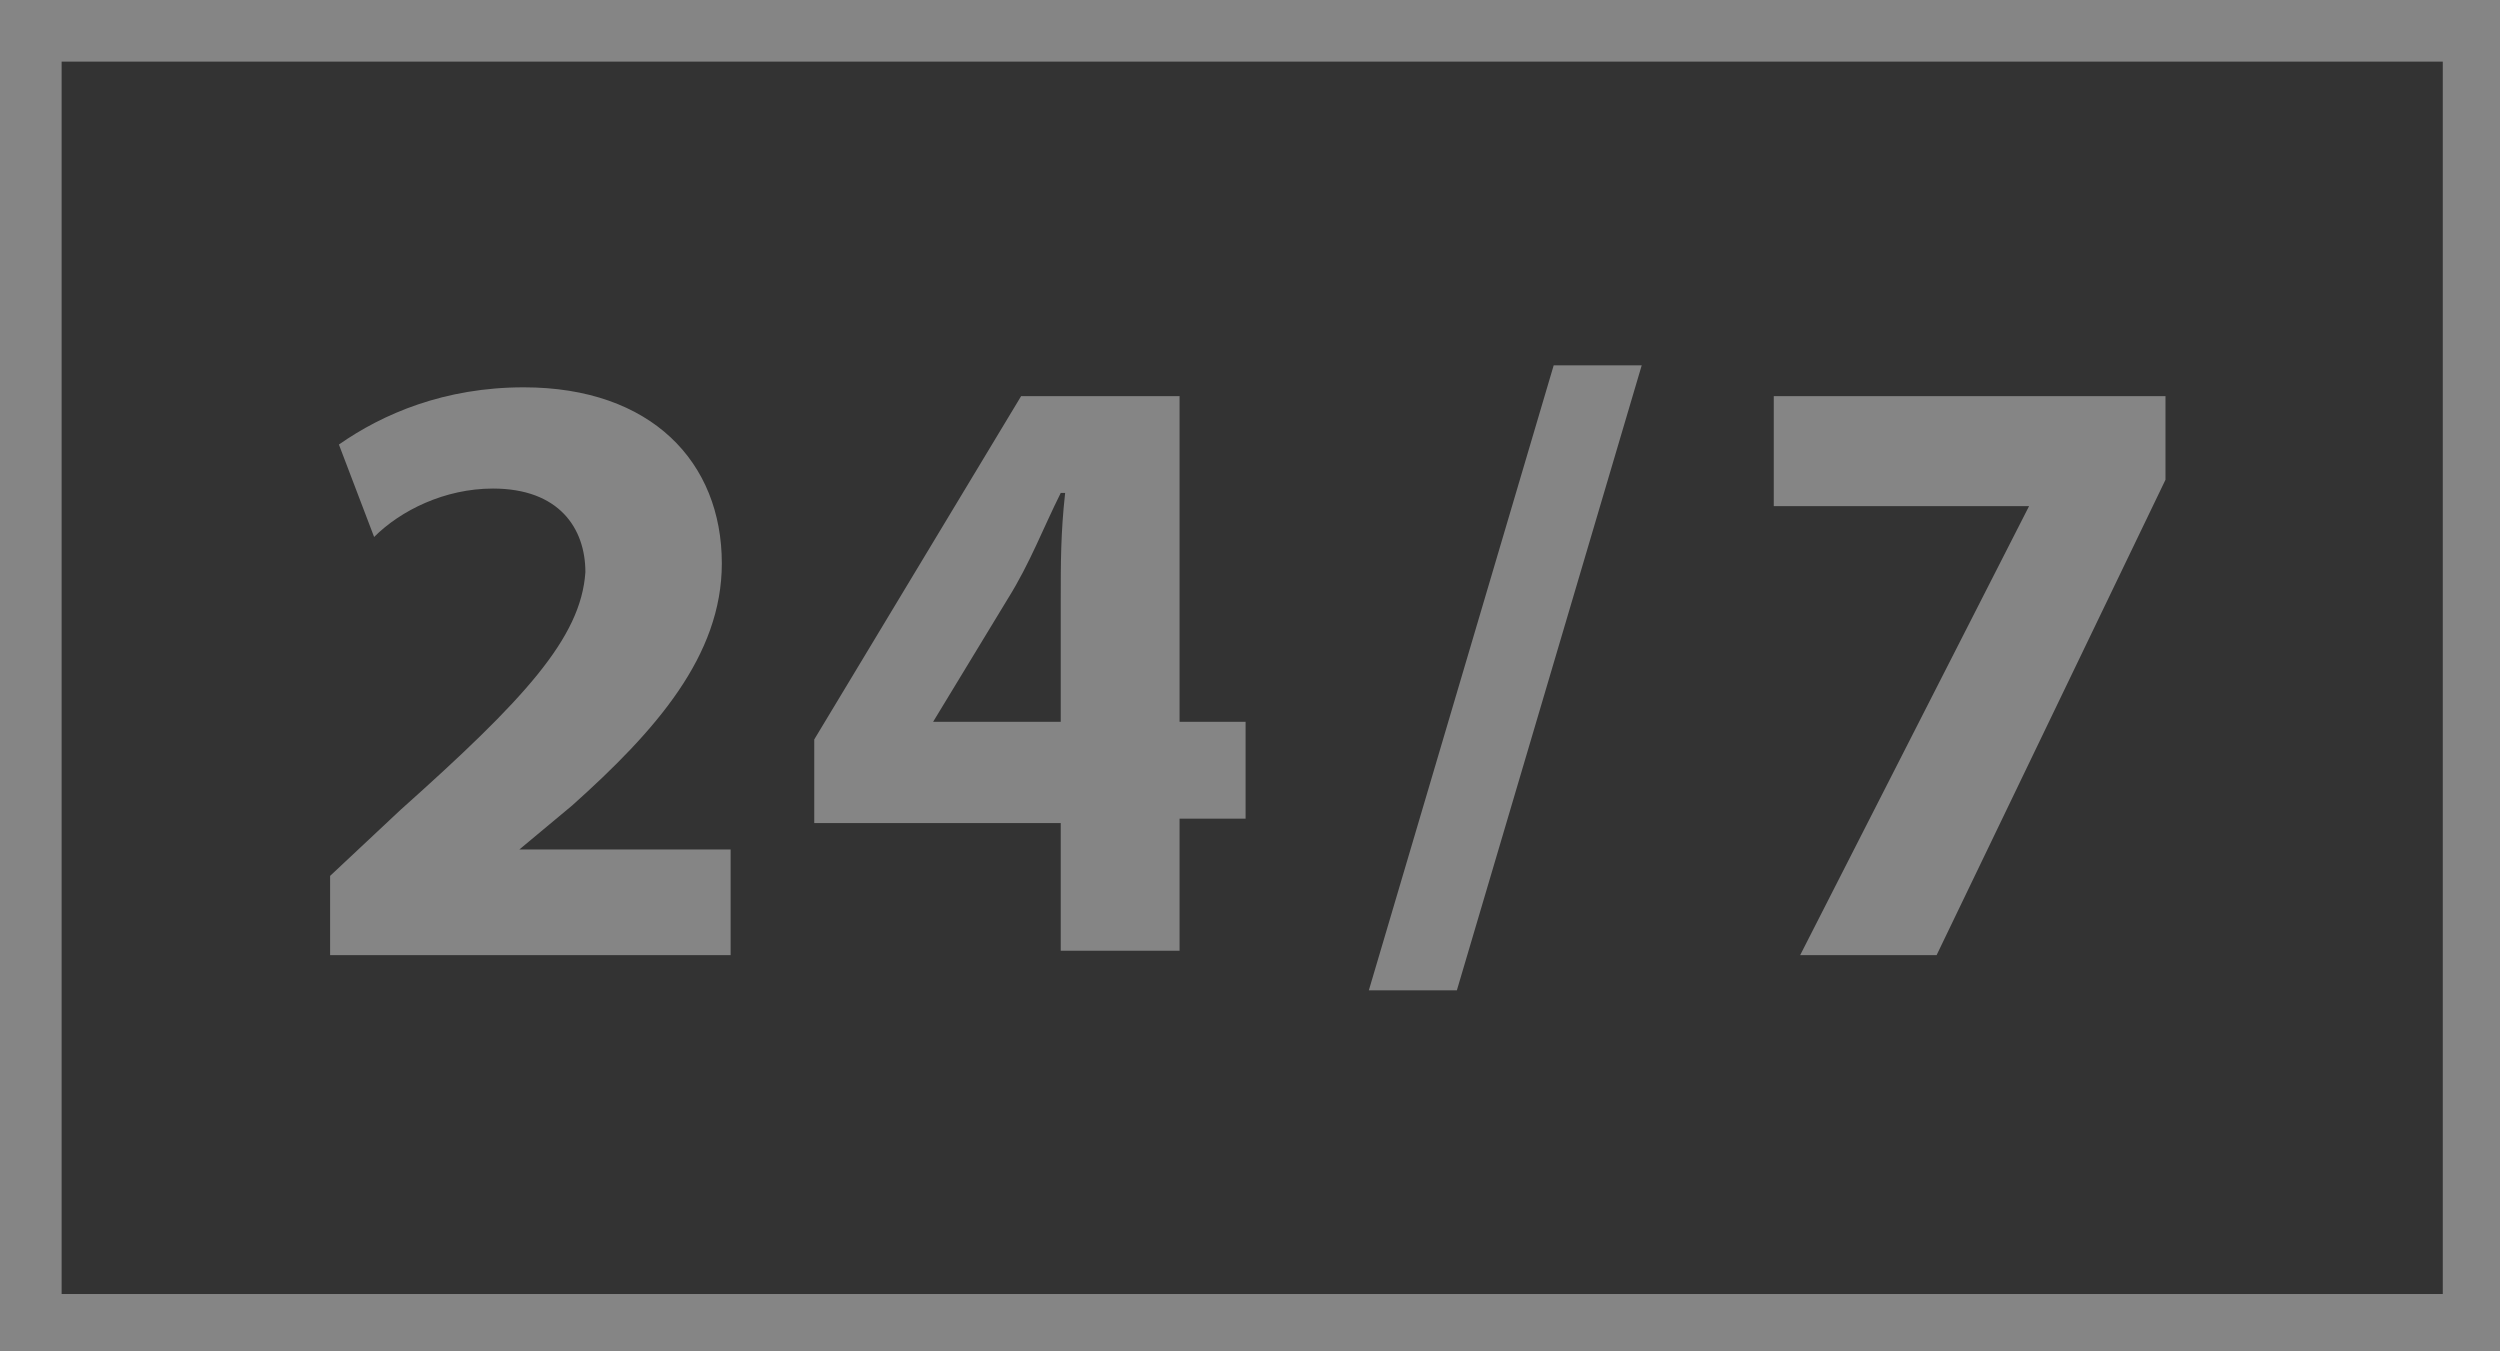 <?xml version="1.0" encoding="utf-8"?>
<!-- Generator: Adobe Illustrator 23.0.6, SVG Export Plug-In . SVG Version: 6.00 Build 0)  -->
<svg version="1.1" id="Layer_1" xmlns="http://www.w3.org/2000/svg" xmlns:xlink="http://www.w3.org/1999/xlink" x="0px" y="0px"
	 viewBox="0 0 56.8 30.7" style="enable-background:new 0 0 56.8 30.7;" xml:space="preserve">
<rect x="0" y="0" width="56.8" height="30.7" fill="#333333" stroke="none"/>
<style type="text/css">
	.st0{opacity:0.4;}
	.st1{fill-rule:evenodd;clip-rule:evenodd;fill:#FFFFFF;}
	.st2{fill:#FFFFFF;}
</style>
<title>549868DC-84E5-4EA4-80D2-964811151712</title>
<desc>Created with sketchtool.</desc>
<g id="Pages" class="st0">
	<g id="assets-Exportable" transform="translate(-121, -382)">
		<g id="kladomat" transform="translate(121, 382)">
			<path class="st1" d="M55.4,29.4H1.4v-28h54.1V29.4L55.4,29.4z M56.8,0H0v30.7h56.8V0L56.8,0z"/>
		</g>
	</g>
</g>
<g class="st0">
	<path class="st2" d="M7.5,21.7v-1.8l1.6-1.5c2.8-2.5,4.1-3.9,4.2-5.4c0-1-0.6-1.9-2.1-1.9c-1.1,0-2.1,0.5-2.7,1.1l-0.8-2.1
		c1-0.7,2.4-1.3,4.2-1.3c2.9,0,4.5,1.7,4.5,4c0,2.1-1.5,3.8-3.4,5.5l-1.2,1v0h4.8v2.4H7.5z"/>
	<path class="st2" d="M24.1,21.7v-3h-5.6v-1.9L23.2,9h3.6v7.4h1.5v2.2h-1.5v3H24.1z M24.1,16.4v-2.8c0-0.8,0-1.5,0.1-2.4h-0.1
		c-0.4,0.8-0.7,1.6-1.2,2.4l-1.7,2.8v0H24.1z"/>
	<path class="st2" d="M31.1,22.5l4.2-14.2h2l-4.2,14.2H31.1z"/>
	<path class="st2" d="M49.2,9v1.9L44,21.7h-3.1l5.2-10.2v0h-5.8V9H49.2z"/>
</g>
</svg>
